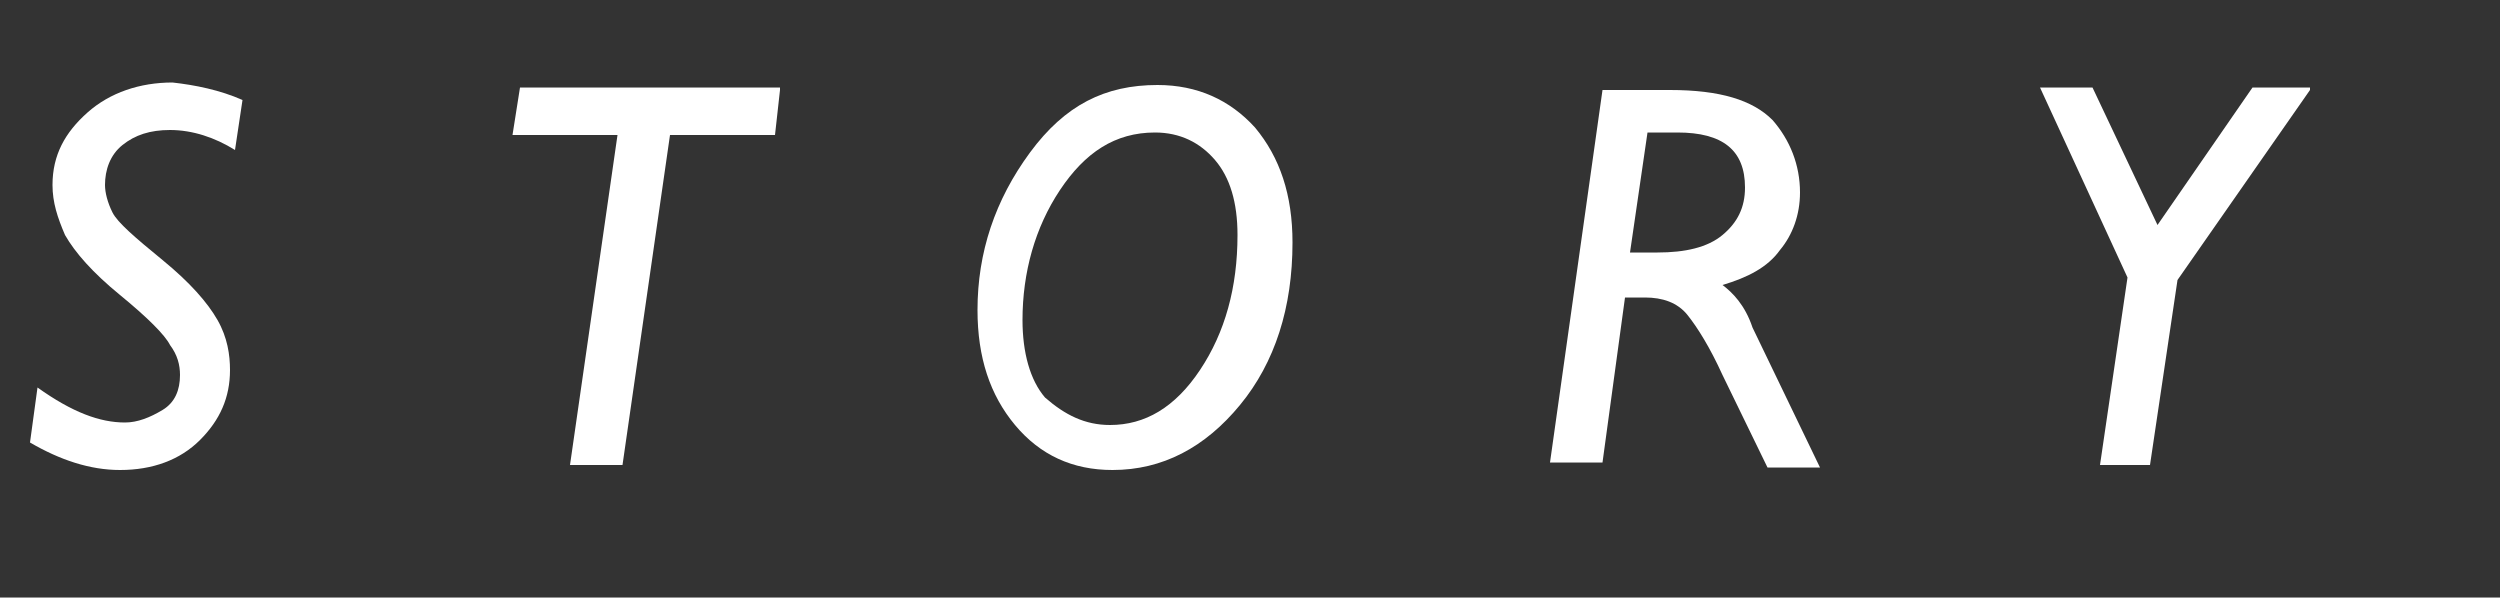 <?xml version="1.0" encoding="utf-8"?>
<!-- Generator: Adobe Illustrator 22.0.1, SVG Export Plug-In . SVG Version: 6.00 Build 0)  -->
<svg version="1.1" id="レイヤー_1" xmlns="http://www.w3.org/2000/svg" xmlns:xlink="http://www.w3.org/1999/xlink" x="0px"
	 y="0px" viewBox="0 0 100 23.9" style="enable-background:new 0 0 100 23.9;" xml:space="preserve">
<rect x="0" y="0" width="100" height="23.9" fill="#333333" stroke="none"/>
<style type="text/css">
	.st0{enable-background:new    ;}
	.st1{fill:#FFFFFF;}
</style>
<title>title_story_white</title>
<g id="レイヤー_2_1_">
	<g id="UI">
		<g class="st0">
			<path class="st1" d="M9.7,4L9.4,6C8.6,5.5,7.7,5.2,6.8,5.2c-0.8,0-1.4,0.2-1.9,0.6c-0.5,0.4-0.7,1-0.7,1.6c0,0.3,0.1,0.7,0.3,1.1
				c0.2,0.4,0.9,1,2,1.9c1.1,0.9,1.8,1.7,2.2,2.4c0.4,0.7,0.5,1.4,0.5,2c0,1.1-0.4,2-1.2,2.8c-0.8,0.8-1.9,1.2-3.2,1.2
				c-1.2,0-2.4-0.4-3.6-1.1l0.3-2.2c1.4,1,2.5,1.4,3.5,1.4c0.5,0,1-0.2,1.5-0.5c0.5-0.3,0.7-0.8,0.7-1.4c0-0.4-0.1-0.8-0.4-1.2
				c-0.2-0.4-0.9-1.1-2-2s-1.8-1.7-2.2-2.4c-0.3-0.7-0.5-1.3-0.5-2c0-1.2,0.5-2.1,1.4-2.9s2.1-1.2,3.4-1.2C7.8,3.4,8.8,3.6,9.7,4z"
				/>
			<path class="st1" d="M31.2,3.6L31,5.4h-4.2l-1.9,13.2h-2.1l1.9-13.2h-4.2l0.3-1.9H31.2z"/>
			<path class="st1" d="M46.3,3.4c1.6,0,2.9,0.6,3.9,1.7c1,1.2,1.5,2.7,1.5,4.6c0,2.6-0.7,4.8-2.1,6.5c-1.4,1.7-3.1,2.6-5.1,2.6
				c-1.6,0-2.9-0.6-3.9-1.8c-1-1.2-1.5-2.7-1.5-4.6c0-2.3,0.7-4.4,2.1-6.3S44.2,3.4,46.3,3.4z M44.4,17c1.4,0,2.6-0.7,3.6-2.2
				c1-1.5,1.5-3.3,1.5-5.4c0-1.3-0.3-2.3-0.9-3s-1.4-1.1-2.4-1.1c-1.6,0-2.8,0.8-3.8,2.3c-1,1.5-1.5,3.3-1.5,5.2
				c0,1.3,0.3,2.4,0.9,3.1C42.6,16.6,43.4,17,44.4,17z"/>
			<path class="st1" d="M64.1,3.6h2.7c2,0,3.3,0.4,4.1,1.2c0.7,0.8,1.1,1.8,1.1,2.9c0,0.9-0.3,1.7-0.8,2.3c-0.5,0.7-1.3,1.1-2.3,1.4
				c0.4,0.3,0.9,0.8,1.2,1.7l2.7,5.6h-2.1L68.9,15c-0.5-1.1-1-1.9-1.4-2.4s-1-0.7-1.7-0.7H65l-0.9,6.6H62L64.1,3.6z M65.9,5.3
				l-0.7,4.8h1.1c1.1,0,2-0.2,2.6-0.7s0.9-1.1,0.9-1.9c0-1.5-0.9-2.2-2.7-2.2H65.9z"/>
			<path class="st1" d="M92.4,3.6l-5.3,7.6L86,18.6h-2l1.1-7.5l-3.5-7.6h2.1l2.6,5.5l3.8-5.5H92.4z"/>
		</g>
	</g>
</g>
</svg>
